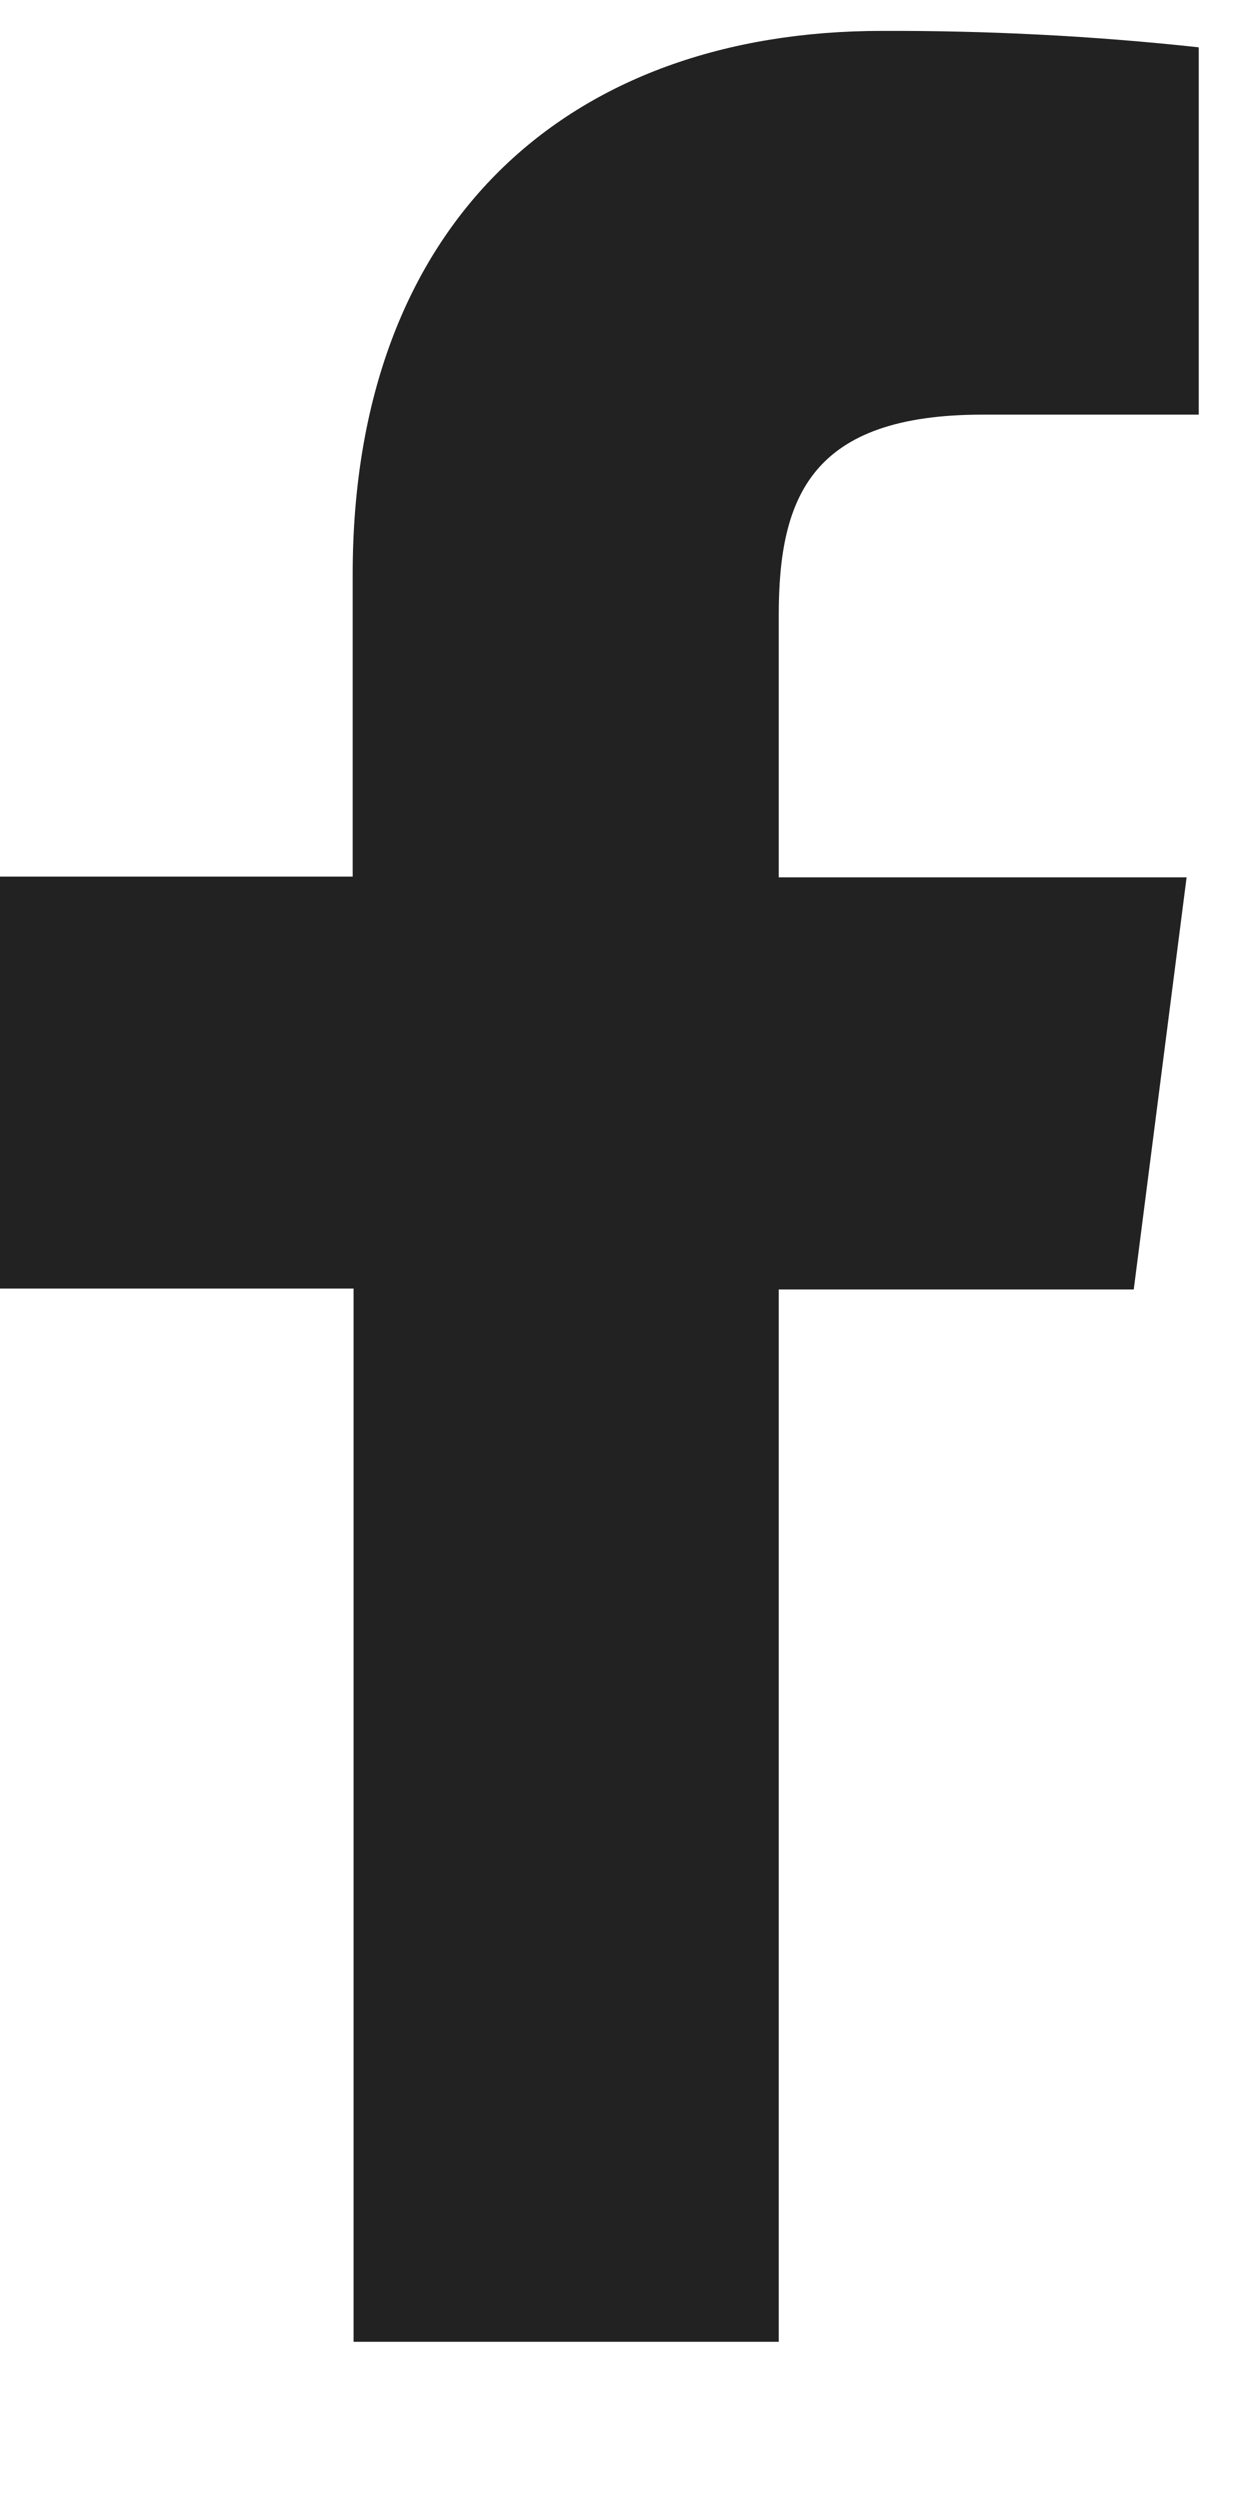 <svg width="7" height="14" viewBox="0 0 7 14" fill="none" xmlns="http://www.w3.org/2000/svg">
<path d="M4.361 13.114V7.221H6.349L6.645 4.913H4.361V3.444C4.361 2.778 4.547 2.322 5.502 2.322H6.713V0.265C6.124 0.201 5.532 0.171 4.939 0.173C3.182 0.173 1.975 1.246 1.975 3.216V4.909H0V7.216H1.98V13.114H4.361Z" fill="#222222"/>
</svg>
